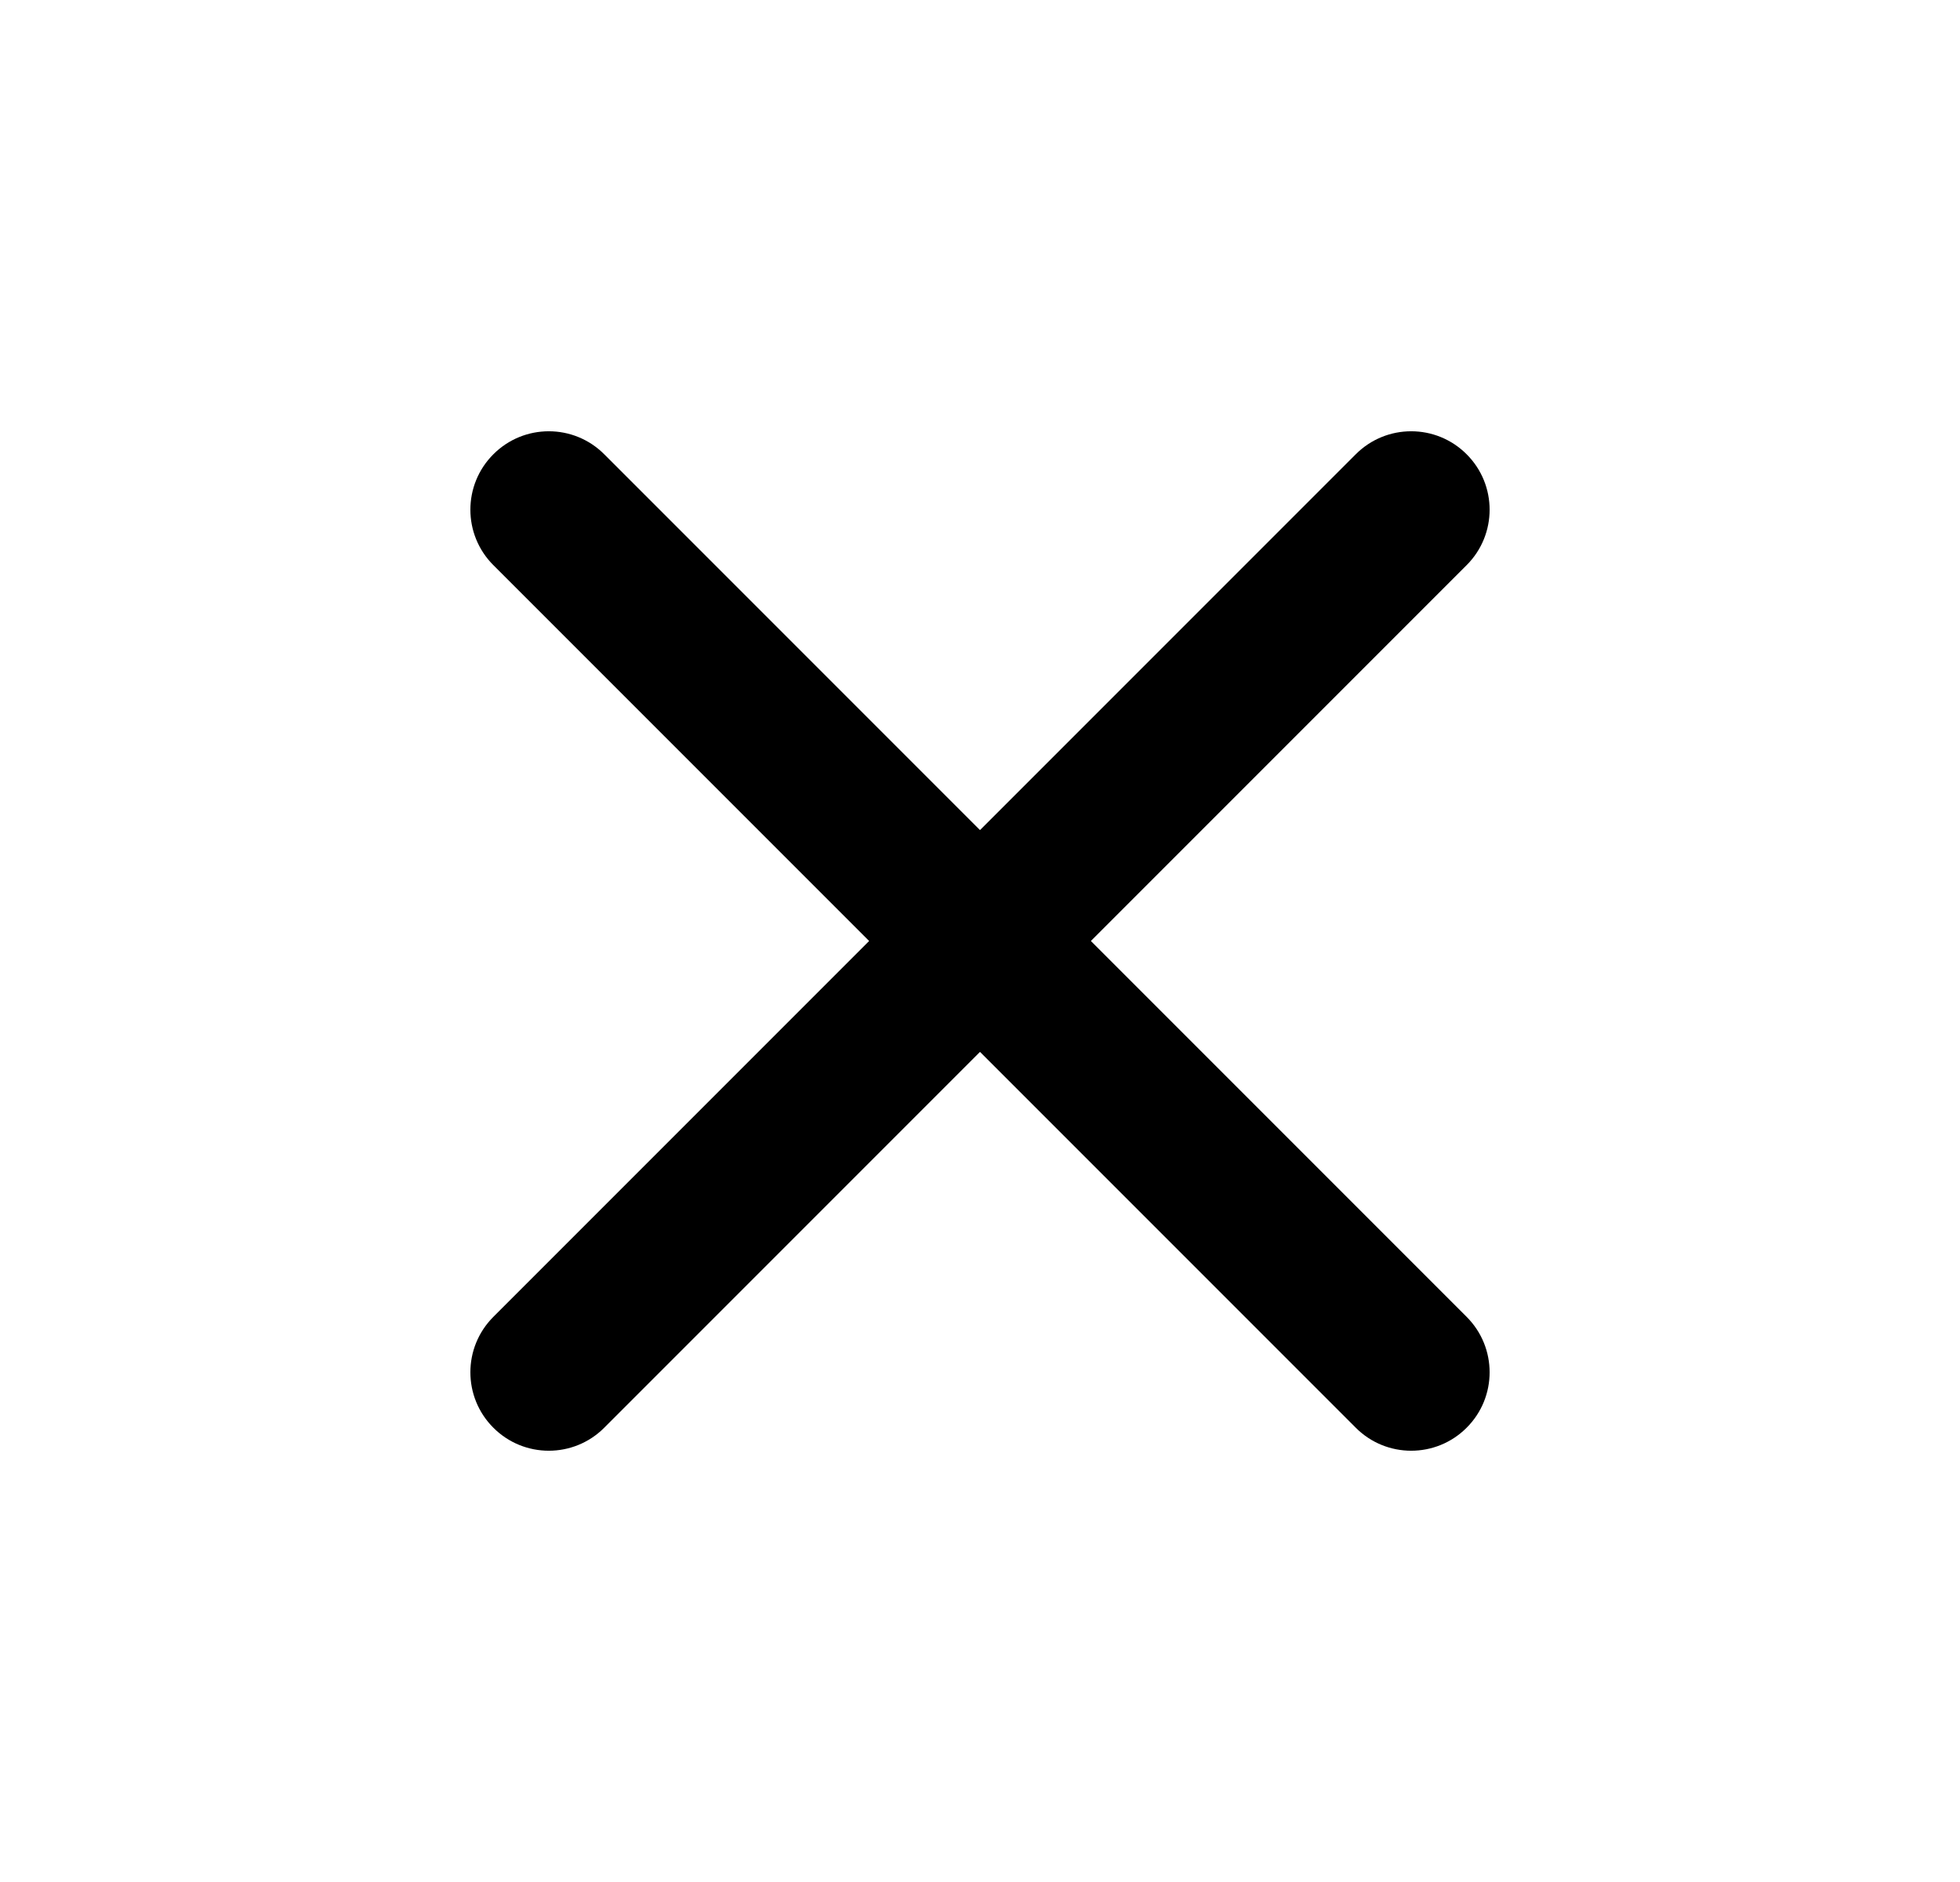<svg width="25" height="24" viewBox="0 0 25 24" fill="none" xmlns="http://www.w3.org/2000/svg">
<path fill-rule="evenodd" clip-rule="evenodd" d="M18.707 5.793C19.098 6.183 19.098 6.817 18.707 7.207L7.707 18.207C7.317 18.598 6.683 18.598 6.293 18.207C5.902 17.817 5.902 17.183 6.293 16.793L17.293 5.793C17.683 5.402 18.317 5.402 18.707 5.793Z" fill="black"/>
<path fill-rule="evenodd" clip-rule="evenodd" d="M6.293 5.793C5.902 6.183 5.902 6.817 6.293 7.207L17.293 18.207C17.683 18.598 18.317 18.598 18.707 18.207C19.098 17.817 19.098 17.183 18.707 16.793L7.707 5.793C7.317 5.402 6.683 5.402 6.293 5.793Z" fill="black"/>
</svg>
